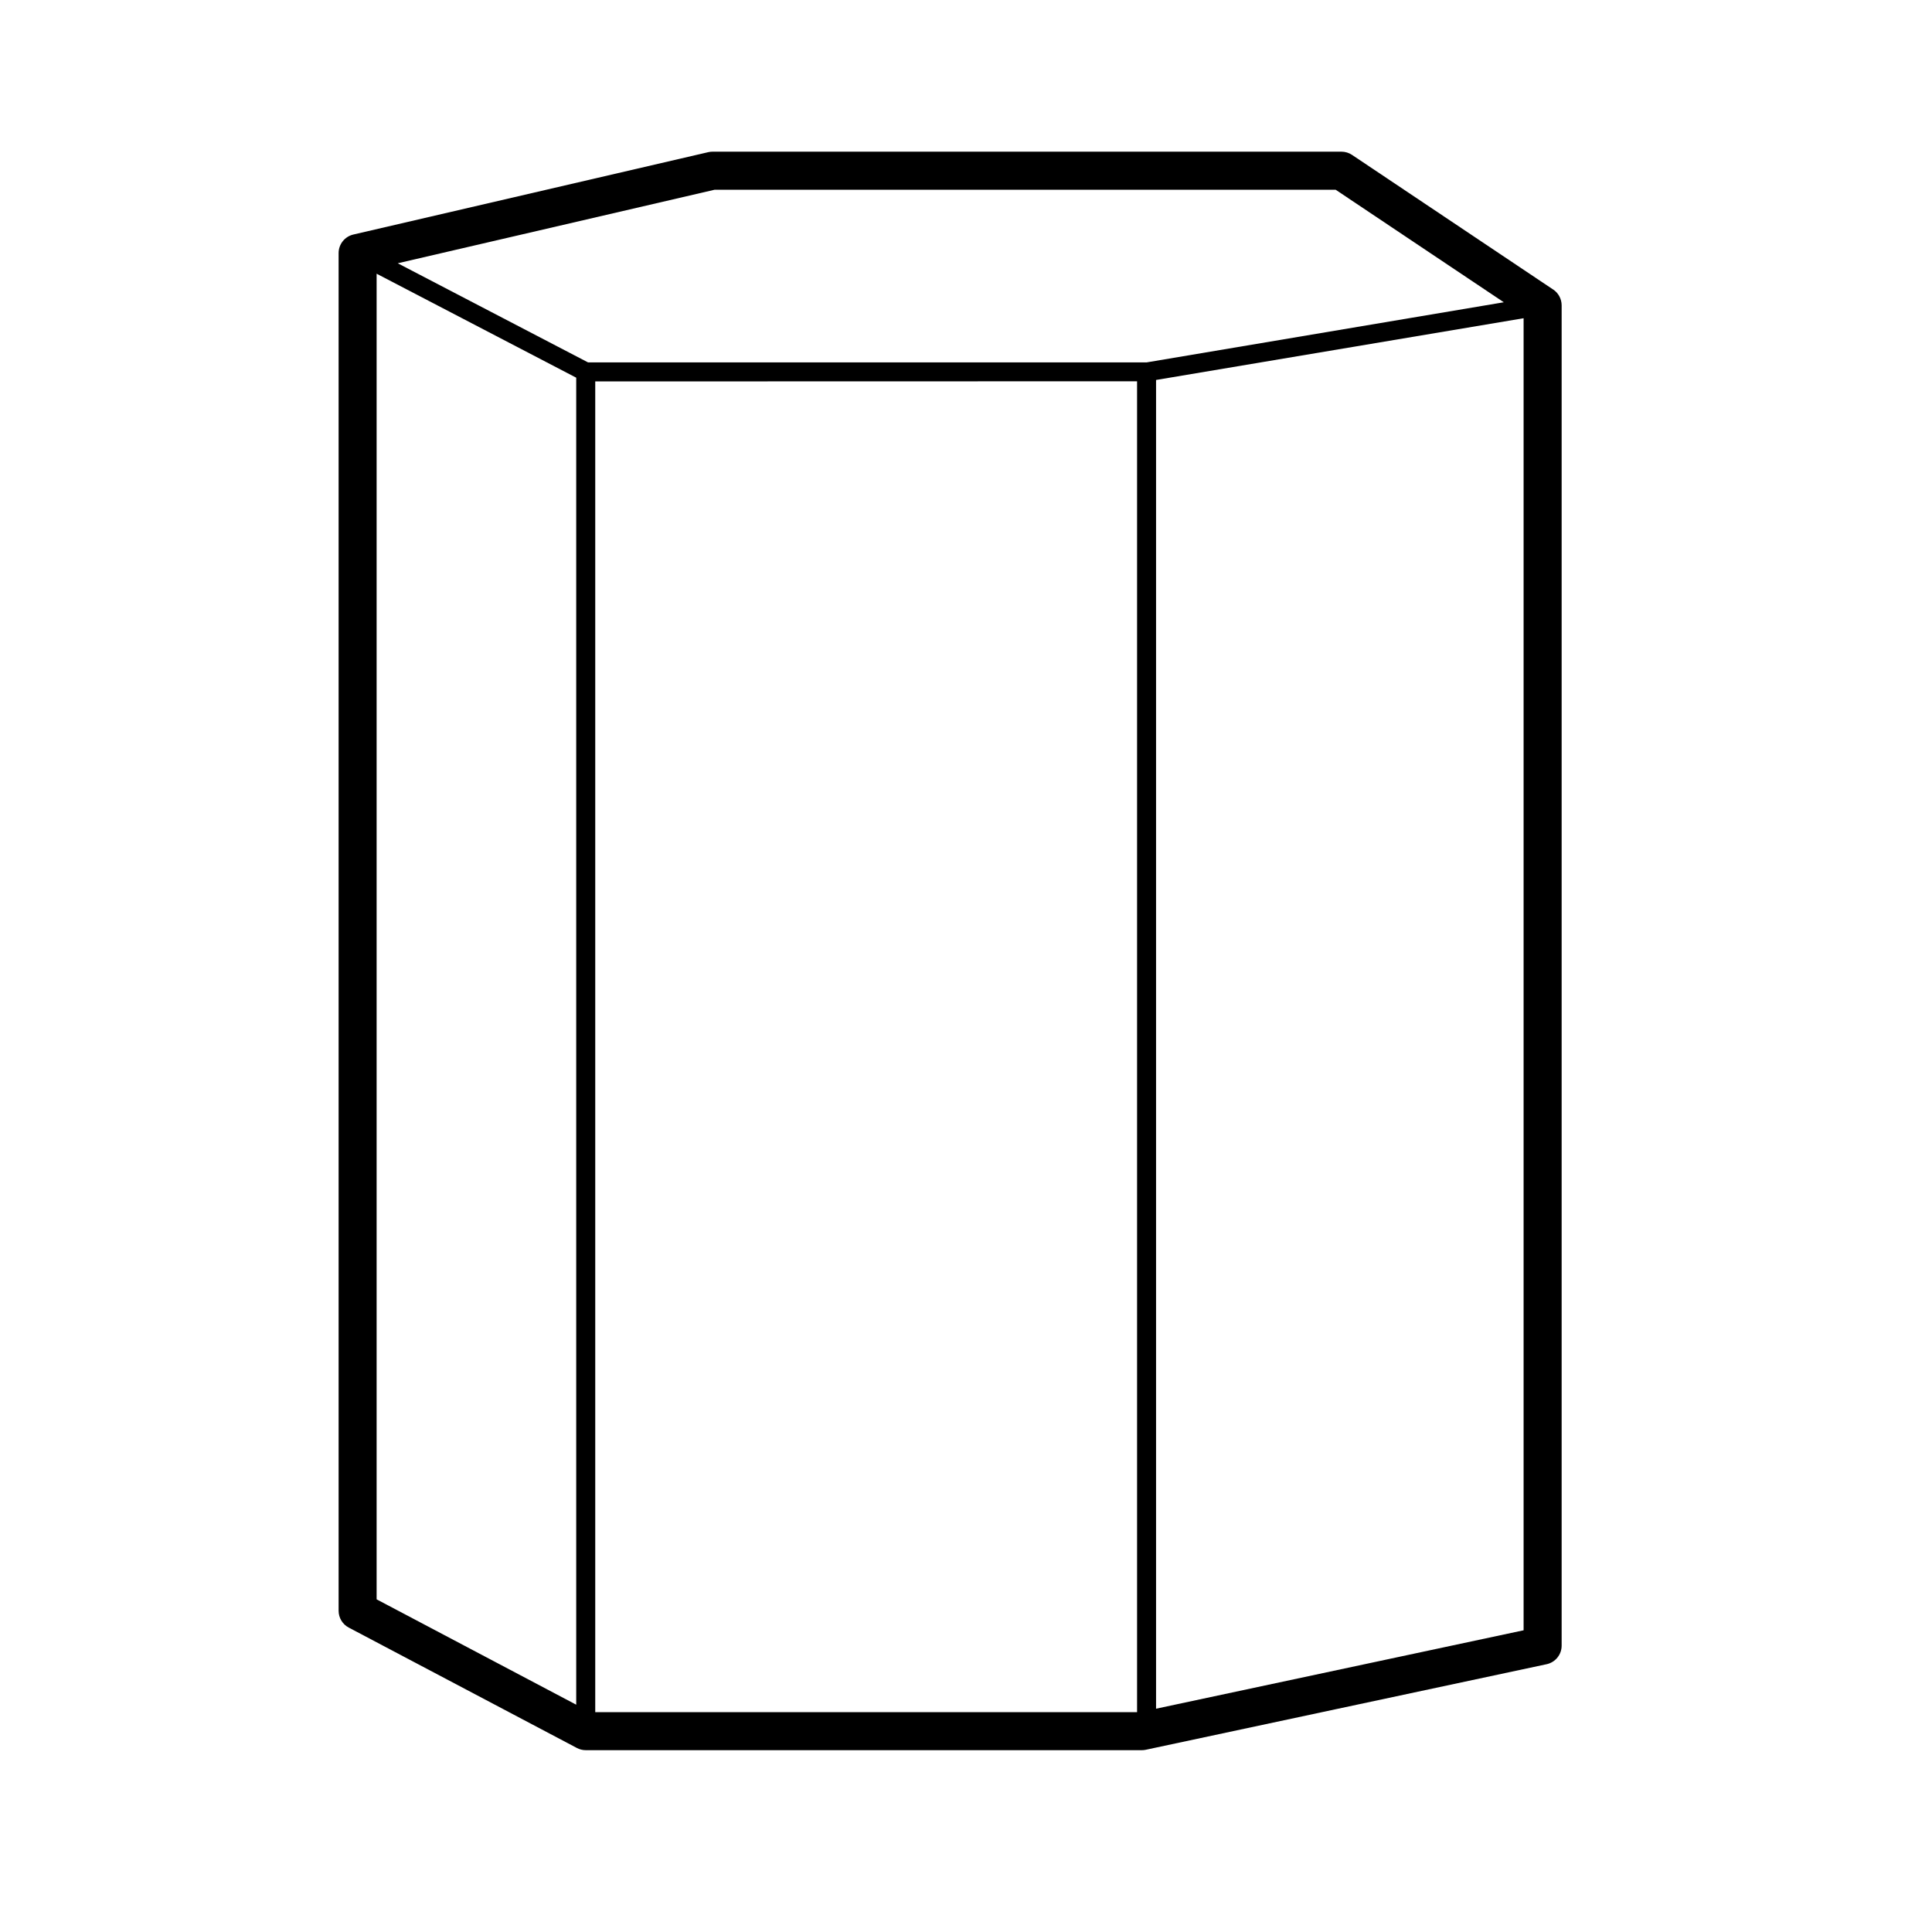 <?xml version="1.0" encoding="UTF-8"?>
<!-- Uploaded to: ICON Repo, www.iconrepo.com, Generator: ICON Repo Mixer Tools -->
<svg fill="#000000" width="800px" height="800px" version="1.1" viewBox="144 144 512 512" xmlns="http://www.w3.org/2000/svg">
 <path d="m555.62 220.74-53.316-35.691c-0.832-0.555-1.805-0.852-2.805-0.852h-166.68c-0.383 0-0.766 0.047-1.145 0.133l-94.047 21.828c-2.277 0.535-3.891 2.57-3.891 4.914v359.8c0 1.867 1.031 3.582 2.684 4.453l60.457 31.906c0.727 0.383 1.531 0.586 2.356 0.586h147.36c0.352 0 0.707-0.035 1.055-0.109l106.22-22.672c2.324-0.5 3.984-2.551 3.984-4.926v-355.19c-0.004-1.68-0.84-3.254-2.234-4.188zm-222.23-26.461h164.57l44.562 29.824-94.672 15.938h-148.01l-50.43-26.27zm-31.645 50.801 143.59-0.035v352.7h-143.59zm-57.938-28.543 52.898 27.555v351.67l-52.898-27.922zm206.56 380.29v-352.13l97.402-16.363v347.71z"/>
</svg>